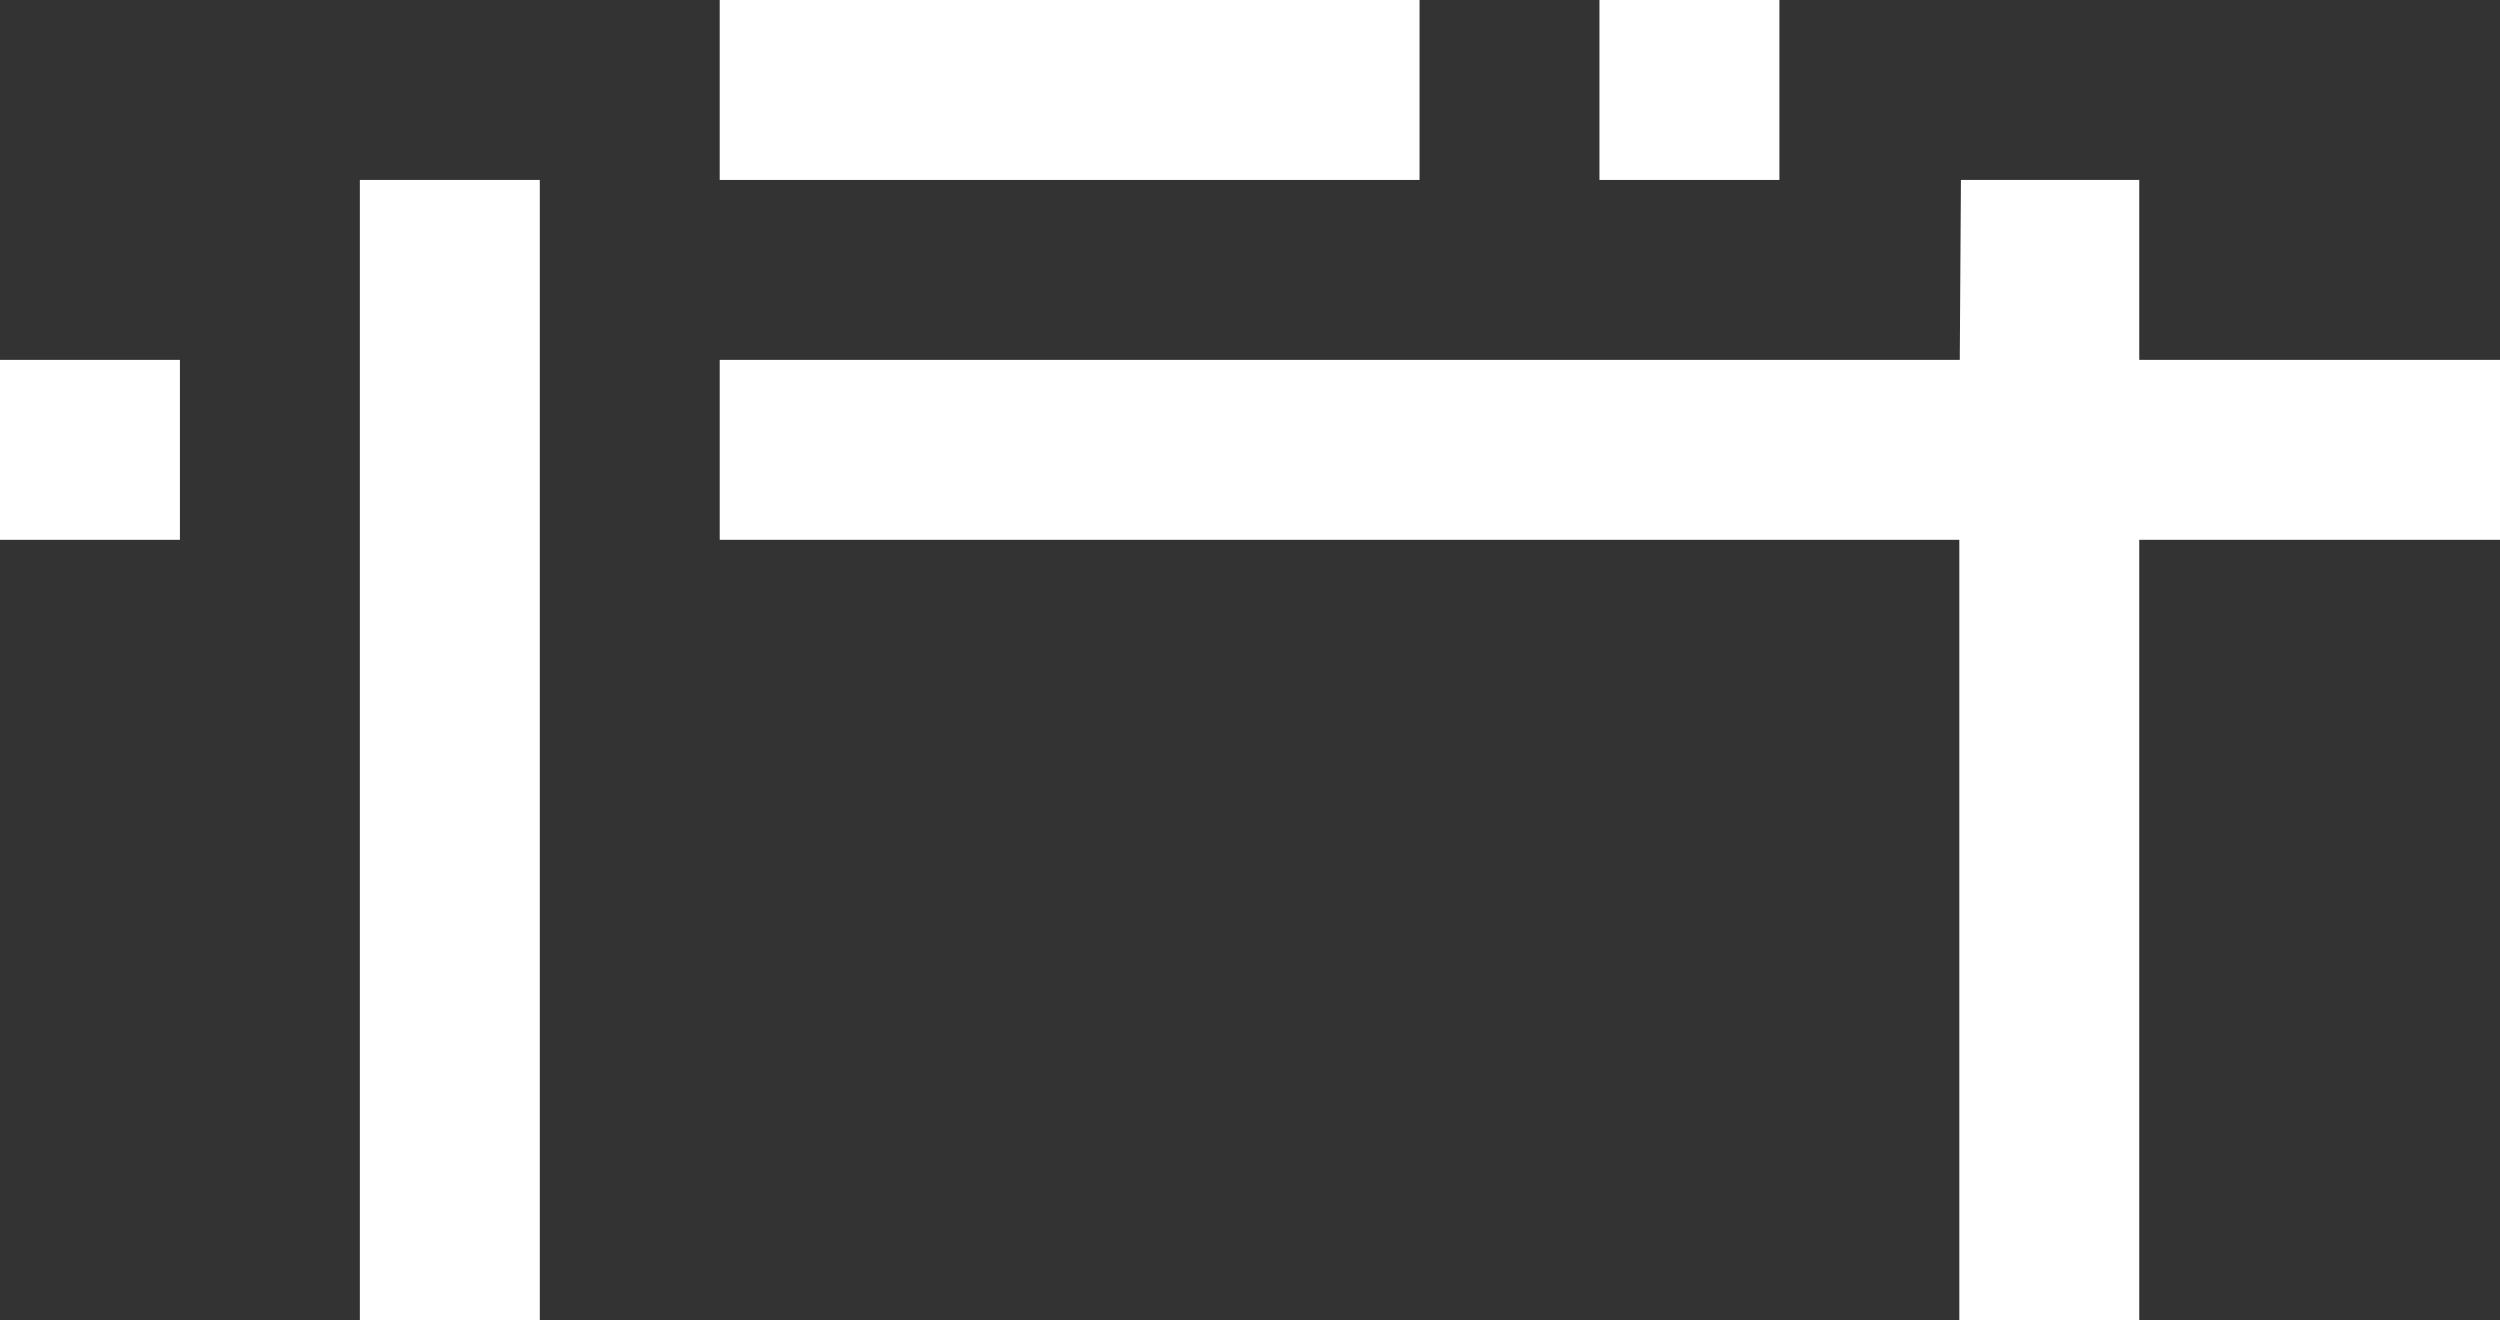 <?xml version="1.0" encoding="UTF-8"?>
<svg xmlns="http://www.w3.org/2000/svg" id="uuid-6843c9a1-95f8-4099-9ba6-d391a2dd93ac" viewBox="0 0 274.493 144.949">
  <rect x="0" y="0" width="274.493" height="144.949" fill="#333333" stroke="none"/>
  <defs>
    <style>.uuid-5c5301ad-0528-483e-b03a-8690ad35c16e{fill:#fff;stroke-width:0px;}</style>
  </defs>
  <g id="uuid-fe3dd93b-7a10-4379-a721-3bc02aaba837">
    <rect class="uuid-5c5301ad-0528-483e-b03a-8690ad35c16e" x="39.511" y="19.757" width="19.757" height="125.192"></rect>
    <polygon class="uuid-5c5301ad-0528-483e-b03a-8690ad35c16e" points="215.128 67.083 215.128 144.949 234.884 144.949 234.884 67.083 234.884 47.347 234.884 19.757 215.304 19.757 215.128 47.347 215.128 67.083"></polygon>
    <rect class="uuid-5c5301ad-0528-483e-b03a-8690ad35c16e" x="166.879" y="-48.343" width="19.757" height="195.47" transform="translate(226.15 -127.366) rotate(90)"></rect>
    <rect class="uuid-5c5301ad-0528-483e-b03a-8690ad35c16e" x="175.617" y="0" width="19.757" height="19.757" transform="translate(195.373 -175.617) rotate(90)"></rect>
    <rect class="uuid-5c5301ad-0528-483e-b03a-8690ad35c16e" x="107.564" y="-28.541" width="19.757" height="76.84" transform="translate(127.321 -107.564) rotate(90)"></rect>
    <rect class="uuid-5c5301ad-0528-483e-b03a-8690ad35c16e" x="-.001" y="39.515" width="19.757" height="19.754" transform="translate(59.269 39.515) rotate(90)"></rect>
  </g>
</svg>
